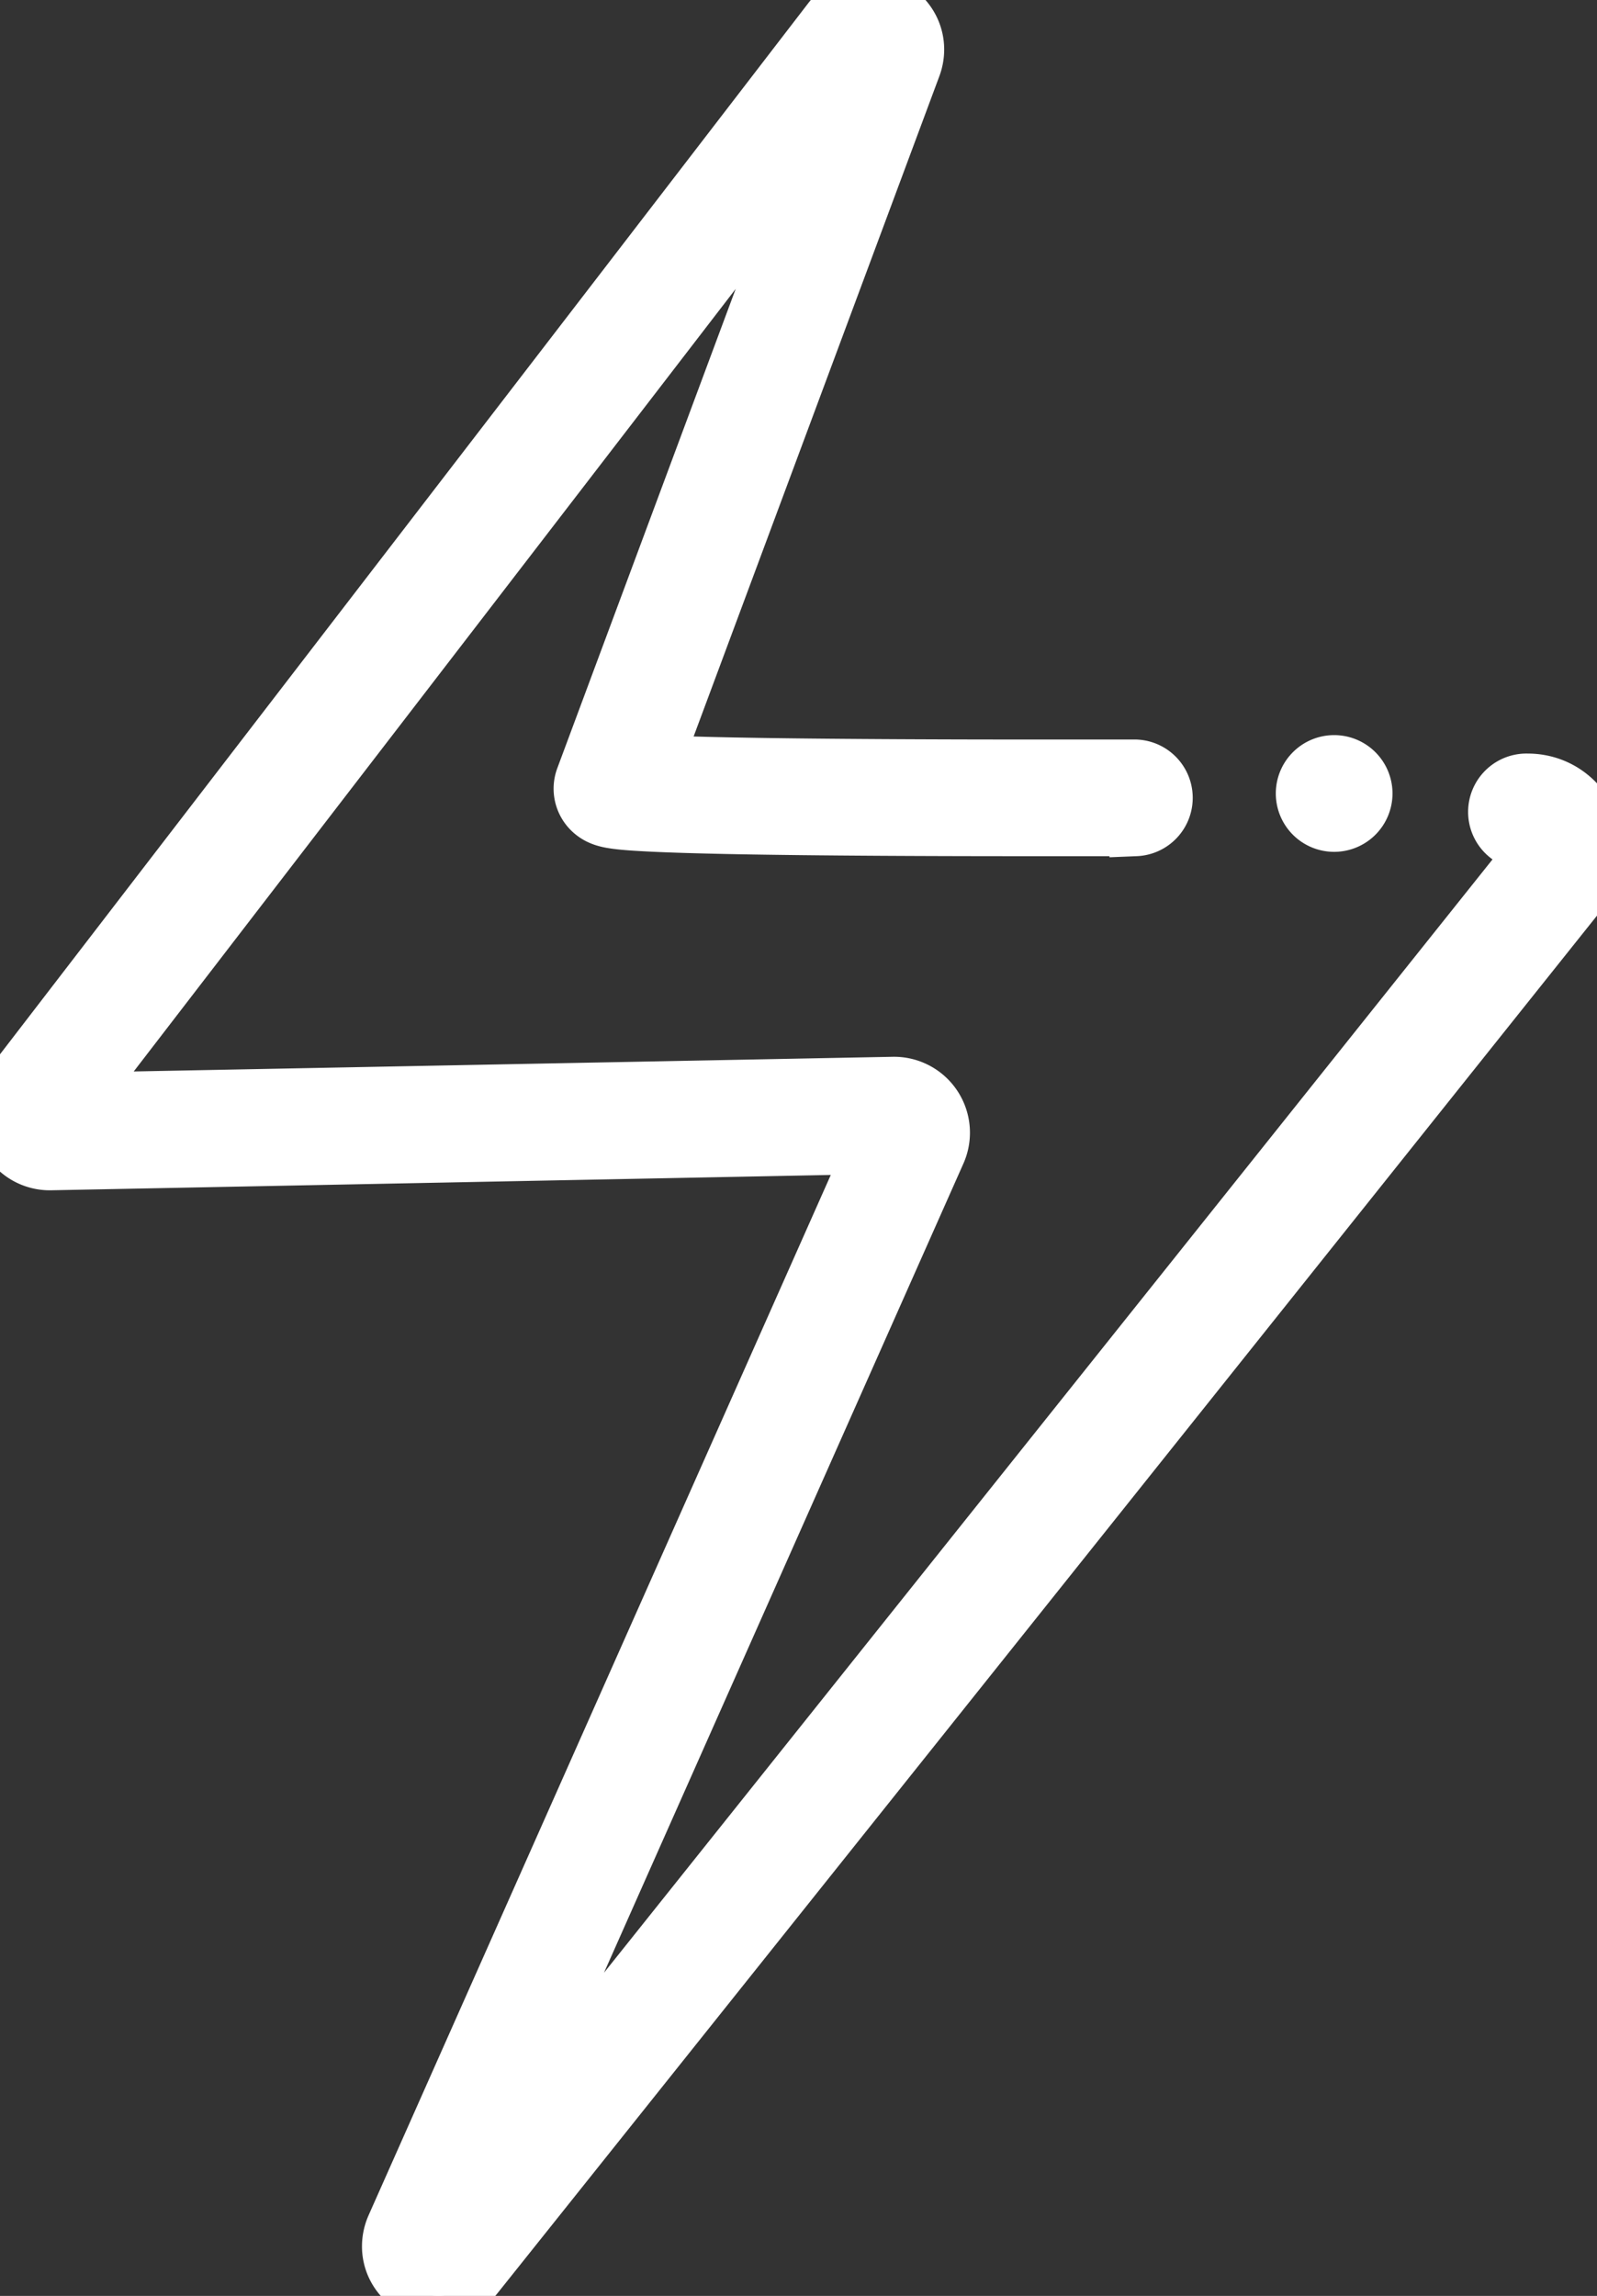 <svg xmlns="http://www.w3.org/2000/svg" xmlns:xlink="http://www.w3.org/1999/xlink" width="30.464" height="43.781" viewBox="0 0 30.464 43.781"><rect x="0" y="0" width="30.464" height="43.781" fill="#333333" stroke="none"/><defs><clipPath id="clip-path"><rect id="Rectangle_4402" data-name="Rectangle 4402" width="30.464" height="43.781" fill="#fff" stroke="#fff" stroke-width="1"></rect></clipPath></defs><g id="Groupe_6484" data-name="Groupe 6484" transform="translate(0)"><g id="Groupe_6457" data-name="Groupe 6457" transform="translate(0)" clip-path="url(#clip-path)"><path id="Trac&#xE9;_13242" data-name="Trac&#xE9; 13242" d="M7.481,42.463a.965.965,0,0,0-.076.373.924.924,0,0,0,.086.39.966.966,0,0,0,.871.554.926.926,0,0,0,.4-.091.961.961,0,0,0,.335-.268h0l21.078-26.4a1.329,1.329,0,0,0,.219-.4,1.3,1.3,0,0,0,.071-.425,1.334,1.334,0,0,0-.364-.914,1.305,1.305,0,0,0-.422-.3,1.324,1.324,0,0,0-.536-.112.613.613,0,1,0,0,1.225.1.1,0,0,1,.041.007.089.089,0,0,1,.038.035.109.109,0,0,1,.017.057.075.075,0,0,1,0,.025.1.1,0,0,1-.018.031L9.485,40.971l8.439-18.993.005-.012a.948.948,0,0,0-.875-1.314h-.012l-15.522.3L15.659,2.577,11.1,14.822h0a.618.618,0,0,0,.088.593.628.628,0,0,0,.113.114.654.654,0,0,0,.148.087.742.742,0,0,0,.087.031,1.124,1.124,0,0,0,.12.028c.07.012.139.021.22.029.151.015.337.026.561.037.391.019.892.033,1.461.045,1.707.034,4.026.041,5.687.041l1.455,0h.624a.613.613,0,0,0,0-1.225h-.19c-.32,0-1.012,0-1.888,0-1.463,0-3.439-.006-5.045-.03-.8-.012-1.514-.03-2.014-.053h-.006L17.449,1.282a.967.967,0,0,0,.062-.337.928.928,0,0,0-.085-.389A.964.964,0,0,0,16.555,0a.928.928,0,0,0-.391.086.96.96,0,0,0-.332.257l-.015.019L.206,20.657h0a.95.95,0,0,0-.151.271A.937.937,0,0,0,0,21.244a.954.954,0,0,0,.26.654.941.941,0,0,0,.689.3H.961l15.663-.308L7.486,42.451Z" transform="translate(0 0)" fill="#fff" stroke="#fff" stroke-width="1"></path><path id="Trac&#xE9;_13243" data-name="Trac&#xE9; 13243" d="M283.654,166.414a.613.613,0,1,0,.613-.613.613.613,0,0,0-.613.613" transform="translate(-258.817 -151.283)" fill="#fff" stroke="#fff" stroke-width="1"></path></g></g></svg>